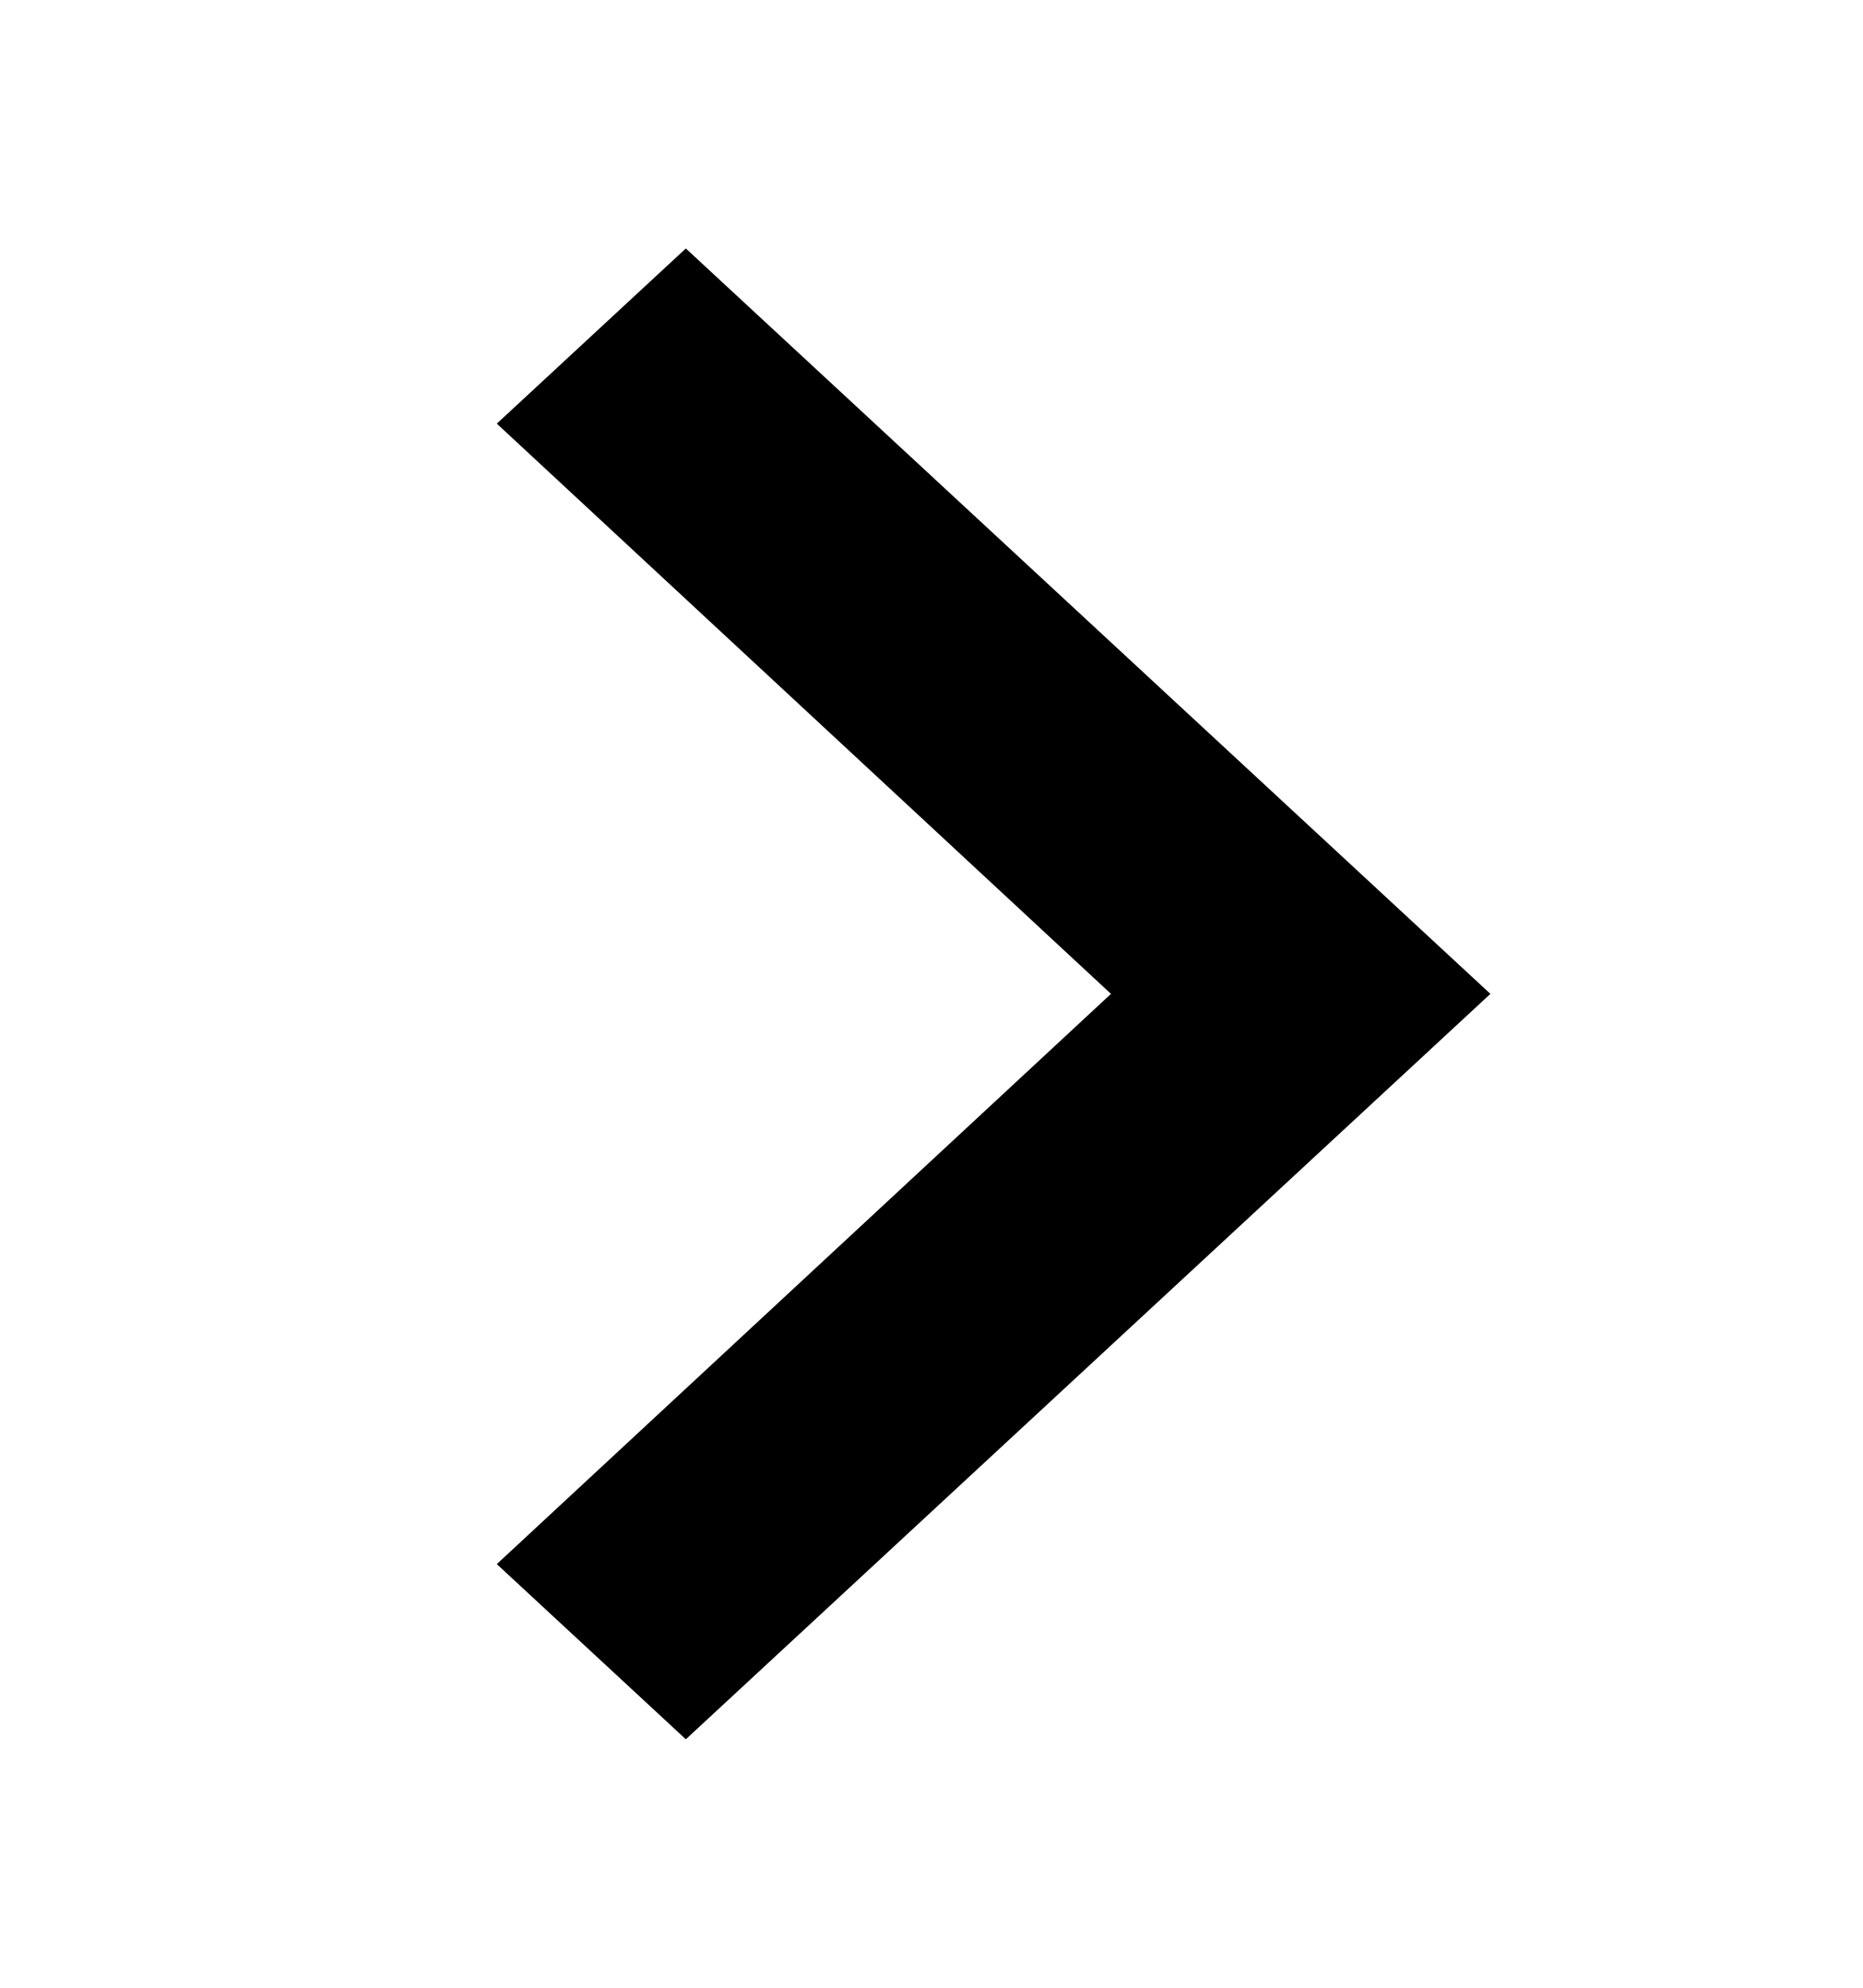 <svg width="15" height="16" viewBox="0 0 15 16" fill="none" xmlns="http://www.w3.org/2000/svg">
<g id="Color=white, Size=S">
<g id="Frame 15">
<path id="Shape" fill-rule="evenodd" clip-rule="evenodd" d="M4 12.59L8.945 8L4 3.41L5.522 2L12 8L5.522 14L4 12.59Z" fill="black"/>
</g>
</g>
</svg>
